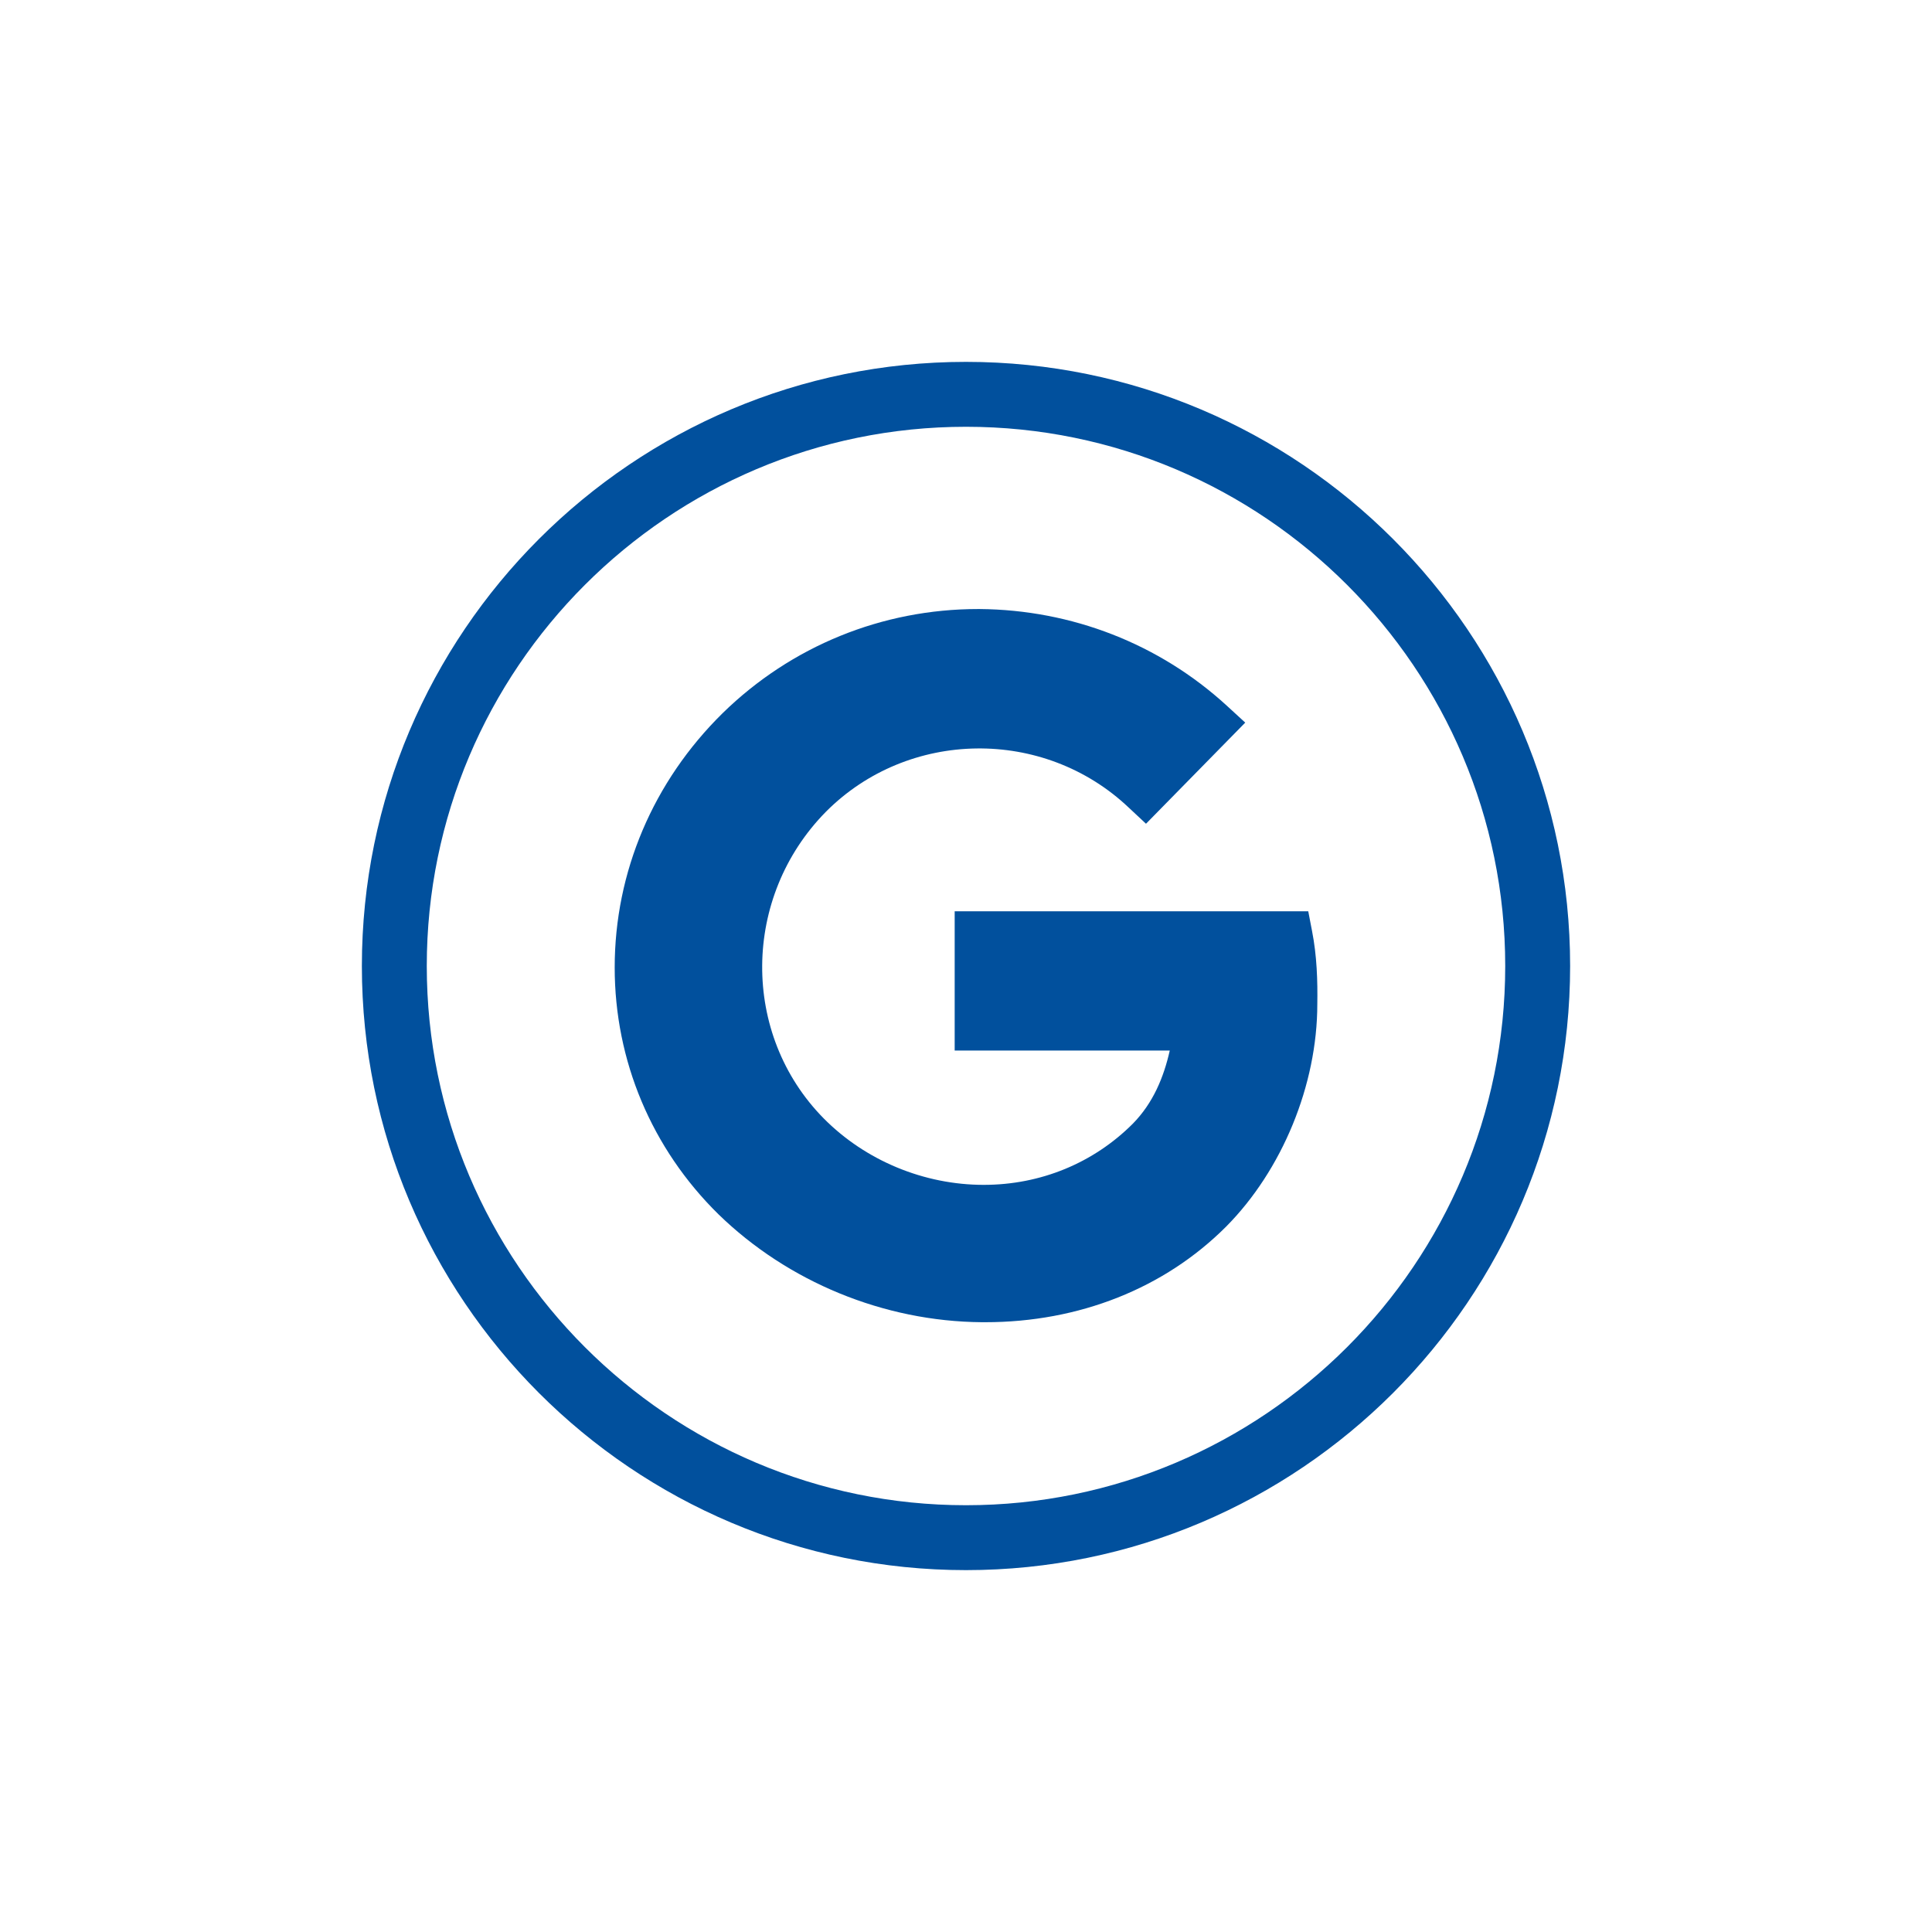 <?xml version="1.0" encoding="utf-8"?>
<!-- Generator: Adobe Illustrator 21.0.0, SVG Export Plug-In . SVG Version: 6.00 Build 0)  -->
<svg version="1.1" id="Livello_1" xmlns="http://www.w3.org/2000/svg" xmlns:xlink="http://www.w3.org/1999/xlink" x="0px" y="0px"
	 viewBox="0 0 512 512" style="enable-background:new 0 0 512 512;" xml:space="preserve">
<style type="text/css">
	.st0{fill:#01509D;}
</style>
<g id="Layer_1">
</g>
<g>
	<g>
		<path class="st0" d="M256,416.1c-88.3,0-160.1-71.8-160.1-160.1c0-88.3,71.8-160.1,160.1-160.1c88.3,0,160.1,71.8,160.1,160.1
			C416.1,344.3,344.3,416.1,256,416.1z M256,113.1c-78.8,0-142.9,64.1-142.9,142.9c0,78.8,64.1,142.9,142.9,142.9
			c78.8,0,142.9-64.1,142.9-142.9C398.9,177.2,334.8,113.1,256,113.1z"/>
	</g>
	<g>
		<path class="st0" d="M347.7,246.7l-1-5.2h-93.7v36.9H310c-1.6,7.1-4.4,13.9-9.8,19.4c-10.4,10.4-24.4,16.2-39.5,16.2h0
			c-15.8,0-31.3-6.4-42.4-17.6c-22-22.3-21.7-58.7,0.6-81.3c21.8-21.9,57.7-22.4,80.2-1.1l4.6,4.3l26.3-26.8l-4.9-4.5
			c-17.9-16.4-41.1-25.4-65.5-25.6c-0.1,0-0.3,0-0.4,0c-25.4,0-49.5,9.8-67.7,27.6c-18.4,18.1-28.6,42.1-28.6,67.4
			c0,24.7,9.8,48,27.5,65.4l0,0c18.4,17.9,43.8,28.4,69.8,28.6c0.3,0,0.6,0,0.9,0c24.9,0,47.5-9,63.8-25.3
			c14.9-15,24.2-37.6,24.2-59C349.2,260,349,253.3,347.7,246.7z"/>
	</g>
</g>
<g>
	<g>
		<path class="st0" d="M887,417.5c-89.1,0-161.5-72.5-161.5-161.5c0-89.1,72.5-161.5,161.5-161.5c89.1,0,161.5,72.5,161.5,161.5
			C1048.5,345.1,976.1,417.5,887,417.5z M887,111.8c-79.5,0-144.2,64.7-144.2,144.2c0,79.5,64.7,144.2,144.2,144.2
			c79.5,0,144.2-64.7,144.2-144.2C1031.2,176.5,966.5,111.8,887,111.8z"/>
	</g>
	<g>
		<path class="st0" d="M944.8,326.4H829.2c-8.4,0-15.3-6.6-15.3-14.8v-67.3c0-8.2,6.8-14.8,15.3-14.8h115.6
			c8.4,0,15.3,6.6,15.3,14.8v67.3C960.1,319.8,953.2,326.4,944.8,326.4z M829.2,237.8c-3.8,0-7,2.9-7,6.5v67.3c0,3.6,3.1,6.5,7,6.5
			h115.6c3.8,0,7-2.9,7-6.5v-67.3c0-3.6-3.1-6.5-7-6.5H829.2z"/>
	</g>
	<g>
		<path class="st0" d="M944.2,289.3l-0.2-1.1h-20v7.9h12.2c-0.4,1.5-0.9,3-2.1,4.1c-2.2,2.2-5.2,3.4-8.4,3.4h0c-3.4,0-6.7-1.4-9-3.8
			c-4.7-4.7-4.6-12.5,0.1-17.3c4.6-4.7,12.3-4.8,17.1-0.2l1,0.9l5.6-5.7l-1-1c-3.8-3.5-8.8-5.4-13.9-5.4c0,0-0.1,0-0.1,0
			c-5.4,0-10.5,2.1-14.4,5.9c-3.9,3.9-6.1,9-6.1,14.4c0,5.3,2.1,10.2,5.9,13.9l0,0c3.9,3.8,9.3,6,14.9,6.1c0.1,0,0.1,0,0.2,0
			c5.3,0,10.1-1.9,13.6-5.4c3.2-3.2,5.2-8,5.2-12.6C944.5,292.1,944.5,290.7,944.2,289.3z"/>
	</g>
	<g>
		<path class="st0" d="M850.7,239.1h-49l12.5-48c1.1-4,5.5-11.6,14.5-11.6h29.8L850.7,239.1z M812.4,230.8h31l5.6-43h-20.3
			c-4.9,0-6.4,5.4-6.4,5.4L812.4,230.8z"/>
	</g>
	<g>
		<path class="st0" d="M891.2,239.1h-48.8l7.8-59.6h41.1V239.1z M851.8,230.8h31.1v-43h-25.5L851.8,230.8z"/>
	</g>
	<g>
		<path class="st0" d="M931.7,239.1h-48.8v-59.6h41.4L931.7,239.1z M891.2,230.8h31.1l-5.3-43h-25.8V230.8z"/>
	</g>
	<g>
		<path class="st0" d="M972.3,239.1h-49l-7.4-59.6h29.4c8.9,0,13.4,7.6,14.4,11.6L972.3,239.1z M930.7,230.8h30.9l-9.8-37.6
			c-0.1-0.5-1.7-5.4-6.4-5.4h-20L930.7,230.8z"/>
	</g>
	<g>
		<g>
			<path class="st0" d="M847,235c0,11-8.9,19.9-20,19.9c-11,0-20-8.9-20-19.9H847z"/>
		</g>
		<g>
			<path class="st0" d="M827.1,259c-13.3,0-24.1-10.8-24.1-24.1v-4.1h48.3v4.1C851.2,248.3,840.4,259,827.1,259z M811.8,239.1
				c1.8,6.7,8,11.6,15.3,11.6s13.4-4.9,15.3-11.6H811.8z"/>
		</g>
	</g>
	<g>
		<g>
			<path class="st0" d="M887,235c0,11-8.9,19.9-20,19.9s-20-8.9-20-19.9H887z"/>
		</g>
		<g>
			<path class="st0" d="M867,259c-13.3,0-24.1-10.8-24.1-24.1v-4.1h48.3v4.1C891.2,248.3,880.3,259,867,259z M851.8,239.1
				c1.8,6.7,8,11.6,15.3,11.6s13.4-4.9,15.3-11.6H851.8z"/>
		</g>
	</g>
	<g>
		<g>
			<path class="st0" d="M927,235c0,11-8.9,19.9-20,19.9c-11,0-20-8.9-20-19.9H927z"/>
		</g>
		<g>
			<path class="st0" d="M907,259c-13.3,0-24.1-10.8-24.1-24.1v-4.1h48.3v4.1C931.1,248.3,920.3,259,907,259z M891.7,239.1
				c1.8,6.7,8,11.6,15.3,11.6s13.4-4.9,15.3-11.6H891.7z"/>
		</g>
	</g>
	<g>
		<g>
			<path class="st0" d="M967,235c0,11-8.9,19.9-20,19.9c-11,0-20-8.9-20-19.9H967z"/>
		</g>
		<g>
			<path class="st0" d="M947,259c-13.3,0-24.1-10.8-24.1-24.1v-4.1h48.3v4.1C971.1,248.3,960.3,259,947,259z M931.7,239.1
				c1.8,6.7,8,11.6,15.3,11.6s13.4-4.9,15.3-11.6H931.7z"/>
		</g>
	</g>
</g>
</svg>
